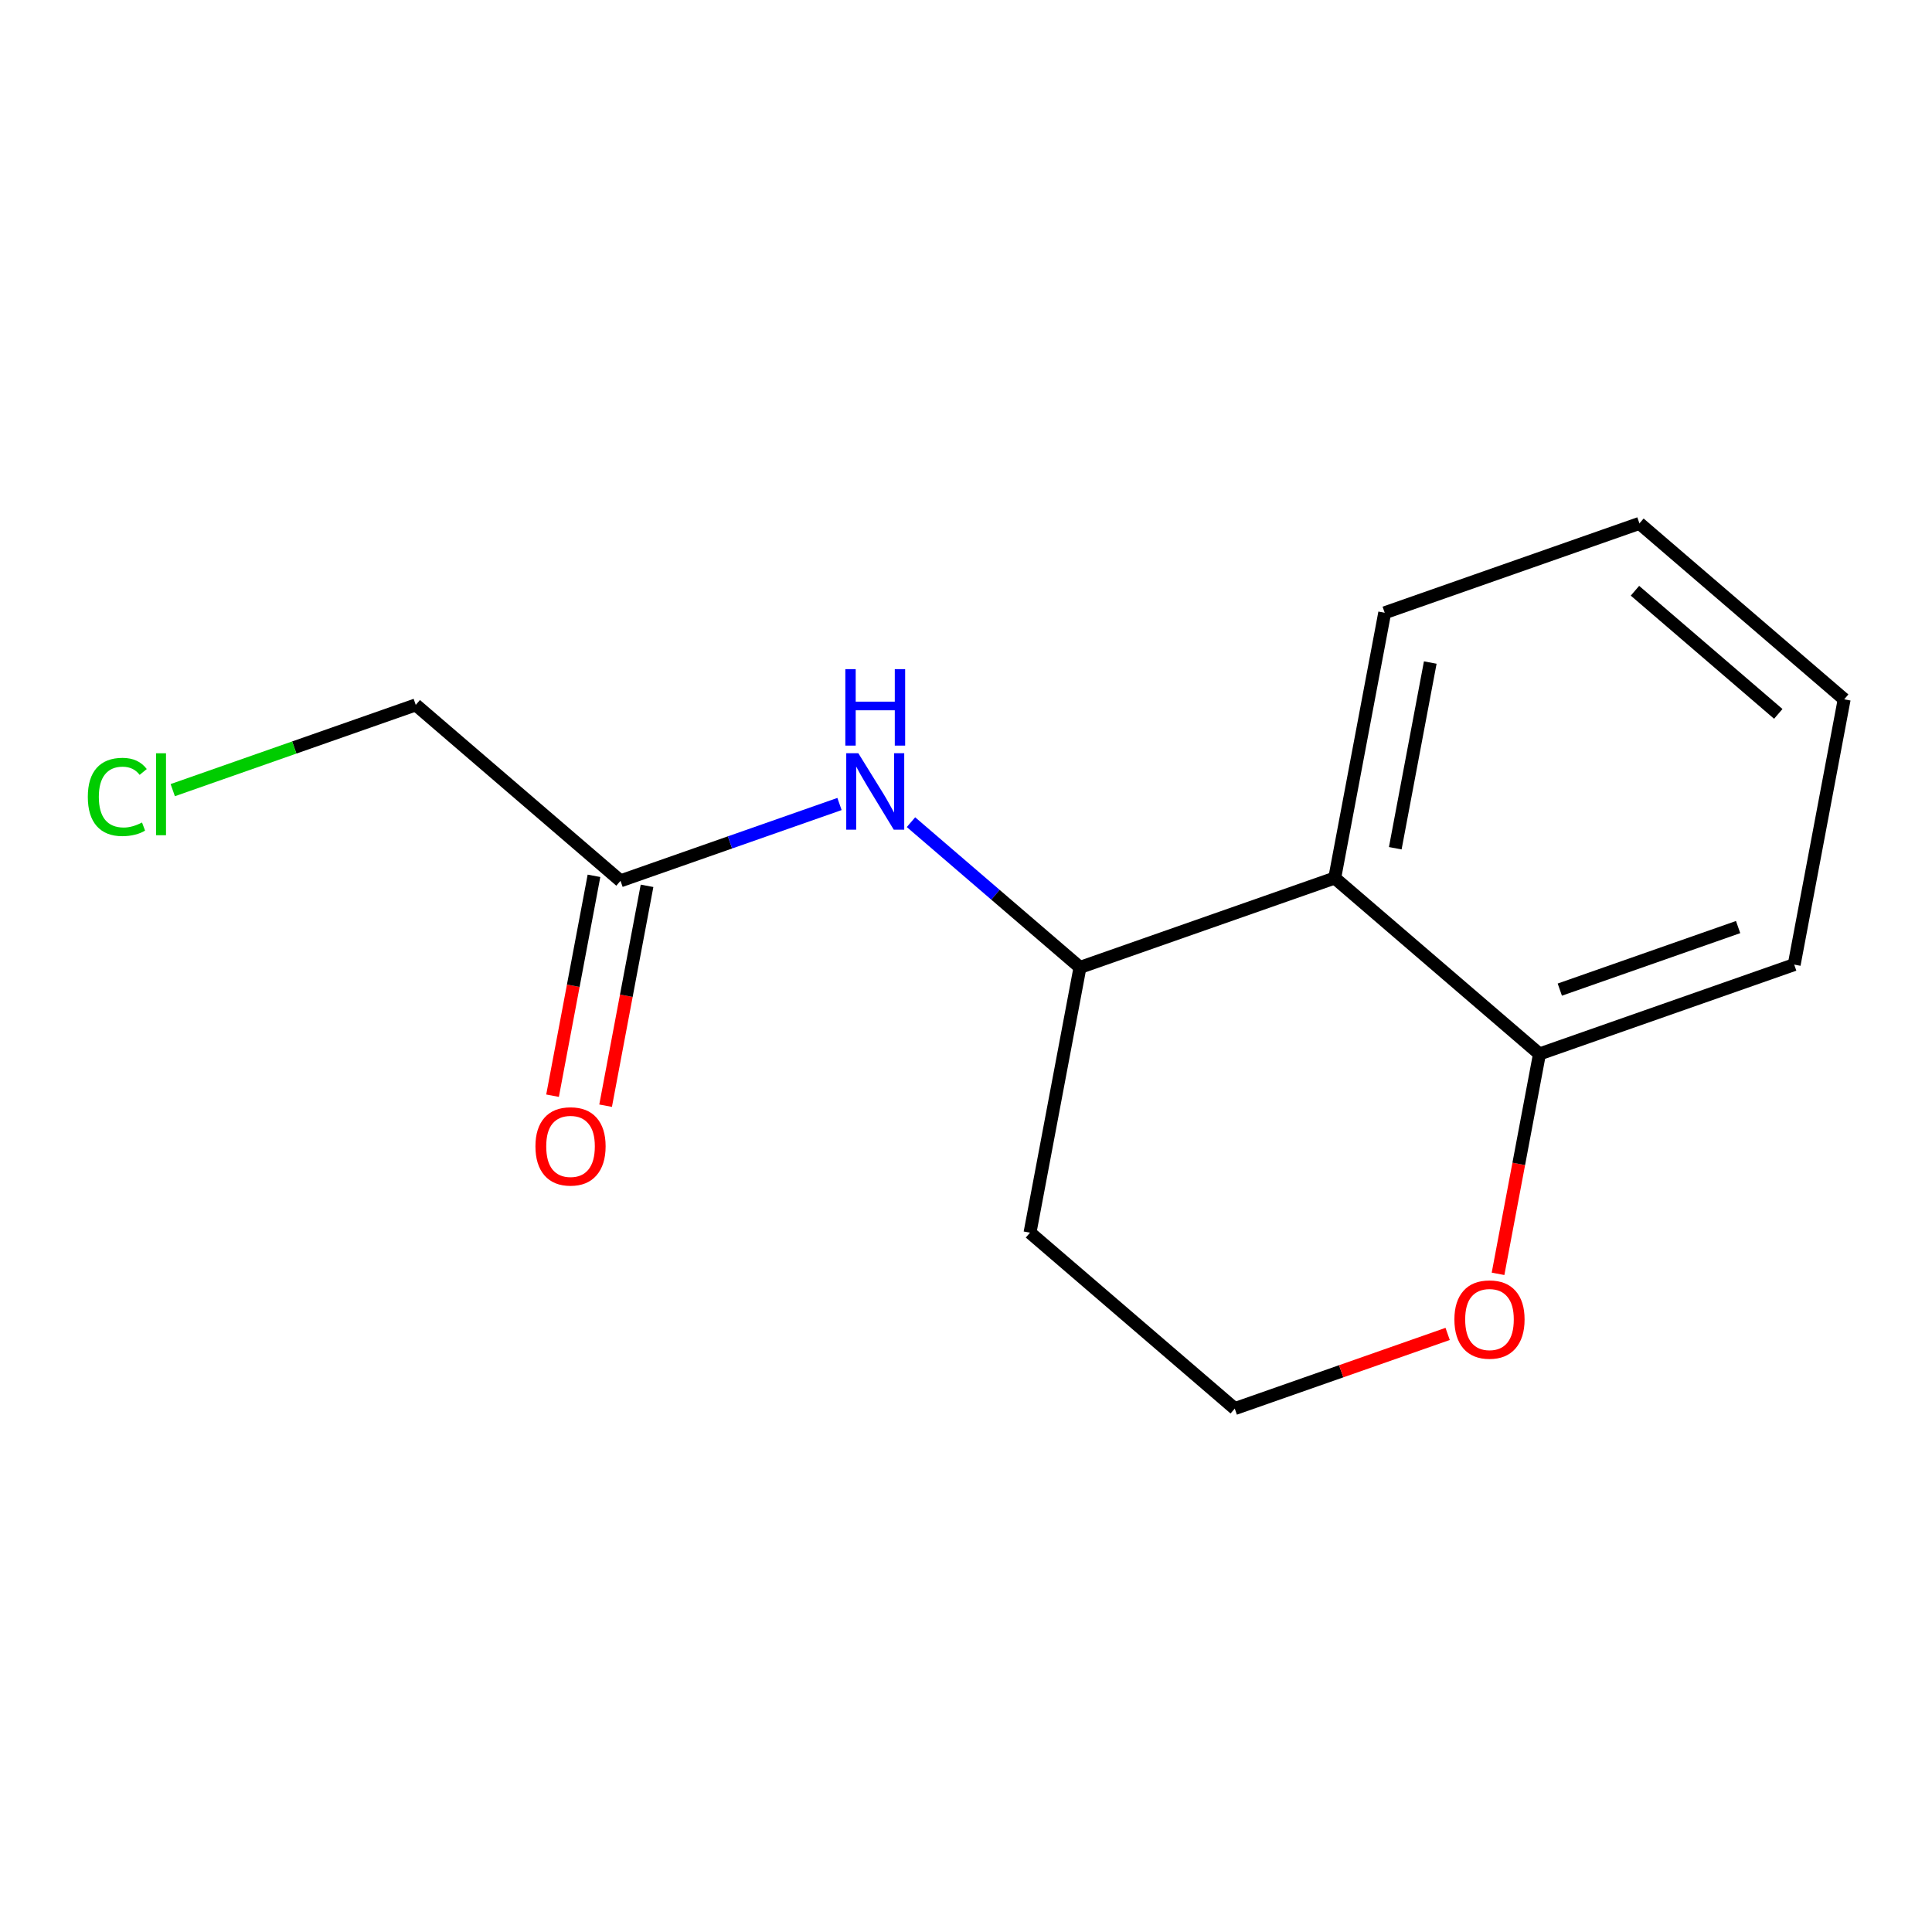 <?xml version='1.0' encoding='iso-8859-1'?>
<svg version='1.1' baseProfile='full'
              xmlns='http://www.w3.org/2000/svg'
                      xmlns:rdkit='http://www.rdkit.org/xml'
                      xmlns:xlink='http://www.w3.org/1999/xlink'
                  xml:space='preserve'
width='300px' height='300px' viewBox='0 0 300 300'>
<!-- END OF HEADER -->
<rect style='opacity:1.0;fill:#FFFFFF;stroke:none' width='300' height='300' x='0' y='0'> </rect>
<rect style='opacity:1.0;fill:#FFFFFF;stroke:none' width='300' height='300' x='0' y='0'> </rect>
<path class='bond-0 atom-0 atom-1' d='M 94.039,171.692 L 97.255,154.621' style='fill:none;fill-rule:evenodd;stroke:#FF0000;stroke-width:2.0px;stroke-linecap:butt;stroke-linejoin:miter;stroke-opacity:1' />
<path class='bond-0 atom-0 atom-1' d='M 97.255,154.621 L 100.472,137.55' style='fill:none;fill-rule:evenodd;stroke:#000000;stroke-width:2.0px;stroke-linecap:butt;stroke-linejoin:miter;stroke-opacity:1' />
<path class='bond-0 atom-0 atom-1' d='M 85.8,170.14 L 89.017,153.069' style='fill:none;fill-rule:evenodd;stroke:#FF0000;stroke-width:2.0px;stroke-linecap:butt;stroke-linejoin:miter;stroke-opacity:1' />
<path class='bond-0 atom-0 atom-1' d='M 89.017,153.069 L 92.233,135.997' style='fill:none;fill-rule:evenodd;stroke:#000000;stroke-width:2.0px;stroke-linecap:butt;stroke-linejoin:miter;stroke-opacity:1' />
<path class='bond-1 atom-1 atom-2' d='M 96.352,136.774 L 64.559,109.456' style='fill:none;fill-rule:evenodd;stroke:#000000;stroke-width:2.0px;stroke-linecap:butt;stroke-linejoin:miter;stroke-opacity:1' />
<path class='bond-3 atom-1 atom-4' d='M 96.352,136.774 L 113.355,130.809' style='fill:none;fill-rule:evenodd;stroke:#000000;stroke-width:2.0px;stroke-linecap:butt;stroke-linejoin:miter;stroke-opacity:1' />
<path class='bond-3 atom-1 atom-4' d='M 113.355,130.809 L 130.357,124.845' style='fill:none;fill-rule:evenodd;stroke:#0000FF;stroke-width:2.0px;stroke-linecap:butt;stroke-linejoin:miter;stroke-opacity:1' />
<path class='bond-2 atom-2 atom-3' d='M 64.559,109.456 L 45.691,116.074' style='fill:none;fill-rule:evenodd;stroke:#000000;stroke-width:2.0px;stroke-linecap:butt;stroke-linejoin:miter;stroke-opacity:1' />
<path class='bond-2 atom-2 atom-3' d='M 45.691,116.074 L 26.824,122.693' style='fill:none;fill-rule:evenodd;stroke:#00CC00;stroke-width:2.0px;stroke-linecap:butt;stroke-linejoin:miter;stroke-opacity:1' />
<path class='bond-4 atom-4 atom-5' d='M 141.457,127.667 L 154.578,138.942' style='fill:none;fill-rule:evenodd;stroke:#0000FF;stroke-width:2.0px;stroke-linecap:butt;stroke-linejoin:miter;stroke-opacity:1' />
<path class='bond-4 atom-4 atom-5' d='M 154.578,138.942 L 167.7,150.216' style='fill:none;fill-rule:evenodd;stroke:#000000;stroke-width:2.0px;stroke-linecap:butt;stroke-linejoin:miter;stroke-opacity:1' />
<path class='bond-5 atom-5 atom-6' d='M 167.7,150.216 L 159.939,191.409' style='fill:none;fill-rule:evenodd;stroke:#000000;stroke-width:2.0px;stroke-linecap:butt;stroke-linejoin:miter;stroke-opacity:1' />
<path class='bond-14 atom-14 atom-5' d='M 207.255,136.341 L 167.7,150.216' style='fill:none;fill-rule:evenodd;stroke:#000000;stroke-width:2.0px;stroke-linecap:butt;stroke-linejoin:miter;stroke-opacity:1' />
<path class='bond-6 atom-6 atom-7' d='M 159.939,191.409 L 191.732,218.727' style='fill:none;fill-rule:evenodd;stroke:#000000;stroke-width:2.0px;stroke-linecap:butt;stroke-linejoin:miter;stroke-opacity:1' />
<path class='bond-7 atom-7 atom-8' d='M 191.732,218.727 L 208.261,212.929' style='fill:none;fill-rule:evenodd;stroke:#000000;stroke-width:2.0px;stroke-linecap:butt;stroke-linejoin:miter;stroke-opacity:1' />
<path class='bond-7 atom-7 atom-8' d='M 208.261,212.929 L 224.79,207.131' style='fill:none;fill-rule:evenodd;stroke:#FF0000;stroke-width:2.0px;stroke-linecap:butt;stroke-linejoin:miter;stroke-opacity:1' />
<path class='bond-8 atom-8 atom-9' d='M 232.615,197.801 L 235.832,180.73' style='fill:none;fill-rule:evenodd;stroke:#FF0000;stroke-width:2.0px;stroke-linecap:butt;stroke-linejoin:miter;stroke-opacity:1' />
<path class='bond-8 atom-8 atom-9' d='M 235.832,180.73 L 239.048,163.659' style='fill:none;fill-rule:evenodd;stroke:#000000;stroke-width:2.0px;stroke-linecap:butt;stroke-linejoin:miter;stroke-opacity:1' />
<path class='bond-9 atom-9 atom-10' d='M 239.048,163.659 L 278.603,149.784' style='fill:none;fill-rule:evenodd;stroke:#000000;stroke-width:2.0px;stroke-linecap:butt;stroke-linejoin:miter;stroke-opacity:1' />
<path class='bond-9 atom-9 atom-10' d='M 242.206,153.667 L 269.894,143.954' style='fill:none;fill-rule:evenodd;stroke:#000000;stroke-width:2.0px;stroke-linecap:butt;stroke-linejoin:miter;stroke-opacity:1' />
<path class='bond-15 atom-14 atom-9' d='M 207.255,136.341 L 239.048,163.659' style='fill:none;fill-rule:evenodd;stroke:#000000;stroke-width:2.0px;stroke-linecap:butt;stroke-linejoin:miter;stroke-opacity:1' />
<path class='bond-10 atom-10 atom-11' d='M 278.603,149.784 L 286.364,108.591' style='fill:none;fill-rule:evenodd;stroke:#000000;stroke-width:2.0px;stroke-linecap:butt;stroke-linejoin:miter;stroke-opacity:1' />
<path class='bond-11 atom-11 atom-12' d='M 286.364,108.591 L 254.57,81.273' style='fill:none;fill-rule:evenodd;stroke:#000000;stroke-width:2.0px;stroke-linecap:butt;stroke-linejoin:miter;stroke-opacity:1' />
<path class='bond-11 atom-11 atom-12' d='M 276.131,110.852 L 253.876,91.73' style='fill:none;fill-rule:evenodd;stroke:#000000;stroke-width:2.0px;stroke-linecap:butt;stroke-linejoin:miter;stroke-opacity:1' />
<path class='bond-12 atom-12 atom-13' d='M 254.57,81.273 L 215.016,95.148' style='fill:none;fill-rule:evenodd;stroke:#000000;stroke-width:2.0px;stroke-linecap:butt;stroke-linejoin:miter;stroke-opacity:1' />
<path class='bond-13 atom-13 atom-14' d='M 215.016,95.148 L 207.255,136.341' style='fill:none;fill-rule:evenodd;stroke:#000000;stroke-width:2.0px;stroke-linecap:butt;stroke-linejoin:miter;stroke-opacity:1' />
<path class='bond-13 atom-13 atom-14' d='M 222.09,102.88 L 216.657,131.714' style='fill:none;fill-rule:evenodd;stroke:#000000;stroke-width:2.0px;stroke-linecap:butt;stroke-linejoin:miter;stroke-opacity:1' />
<path  class='atom-0' d='M 83.142 178
Q 83.142 175.149, 84.55 173.557
Q 85.959 171.964, 88.591 171.964
Q 91.224 171.964, 92.632 173.557
Q 94.04 175.149, 94.04 178
Q 94.04 180.884, 92.615 182.527
Q 91.19 184.153, 88.591 184.153
Q 85.975 184.153, 84.55 182.527
Q 83.142 180.901, 83.142 178
M 88.591 182.812
Q 90.402 182.812, 91.374 181.605
Q 92.364 180.381, 92.364 178
Q 92.364 175.669, 91.374 174.496
Q 90.402 173.305, 88.591 173.305
Q 86.78 173.305, 85.791 174.479
Q 84.819 175.652, 84.819 178
Q 84.819 180.398, 85.791 181.605
Q 86.78 182.812, 88.591 182.812
' fill='#FF0000'/>
<path  class='atom-3' d='M 13.636 123.742
Q 13.636 120.791, 15.011 119.248
Q 16.403 117.689, 19.035 117.689
Q 21.483 117.689, 22.791 119.416
L 21.684 120.321
Q 20.729 119.064, 19.035 119.064
Q 17.241 119.064, 16.285 120.271
Q 15.347 121.461, 15.347 123.742
Q 15.347 126.089, 16.319 127.296
Q 17.308 128.504, 19.22 128.504
Q 20.528 128.504, 22.053 127.716
L 22.523 128.973
Q 21.902 129.375, 20.963 129.61
Q 20.025 129.845, 18.985 129.845
Q 16.403 129.845, 15.011 128.269
Q 13.636 126.693, 13.636 123.742
' fill='#00CC00'/>
<path  class='atom-3' d='M 24.233 116.968
L 25.776 116.968
L 25.776 129.694
L 24.233 129.694
L 24.233 116.968
' fill='#00CC00'/>
<path  class='atom-4' d='M 133.283 116.963
L 137.173 123.251
Q 137.558 123.871, 138.179 124.994
Q 138.799 126.118, 138.833 126.185
L 138.833 116.963
L 140.409 116.963
L 140.409 128.834
L 138.782 128.834
L 134.607 121.96
Q 134.121 121.155, 133.601 120.233
Q 133.098 119.31, 132.947 119.025
L 132.947 128.834
L 131.405 128.834
L 131.405 116.963
L 133.283 116.963
' fill='#0000FF'/>
<path  class='atom-4' d='M 131.262 103.905
L 132.872 103.905
L 132.872 108.952
L 138.942 108.952
L 138.942 103.905
L 140.551 103.905
L 140.551 115.776
L 138.942 115.776
L 138.942 110.293
L 132.872 110.293
L 132.872 115.776
L 131.262 115.776
L 131.262 103.905
' fill='#0000FF'/>
<path  class='atom-8' d='M 225.838 204.885
Q 225.838 202.035, 227.246 200.442
Q 228.655 198.849, 231.287 198.849
Q 233.919 198.849, 235.328 200.442
Q 236.736 202.035, 236.736 204.885
Q 236.736 207.769, 235.311 209.412
Q 233.886 211.039, 231.287 211.039
Q 228.671 211.039, 227.246 209.412
Q 225.838 207.786, 225.838 204.885
M 231.287 209.697
Q 233.098 209.697, 234.07 208.49
Q 235.059 207.266, 235.059 204.885
Q 235.059 202.554, 234.07 201.381
Q 233.098 200.19, 231.287 200.19
Q 229.476 200.19, 228.487 201.364
Q 227.514 202.538, 227.514 204.885
Q 227.514 207.283, 228.487 208.49
Q 229.476 209.697, 231.287 209.697
' fill='#FF0000'/>
</svg>
